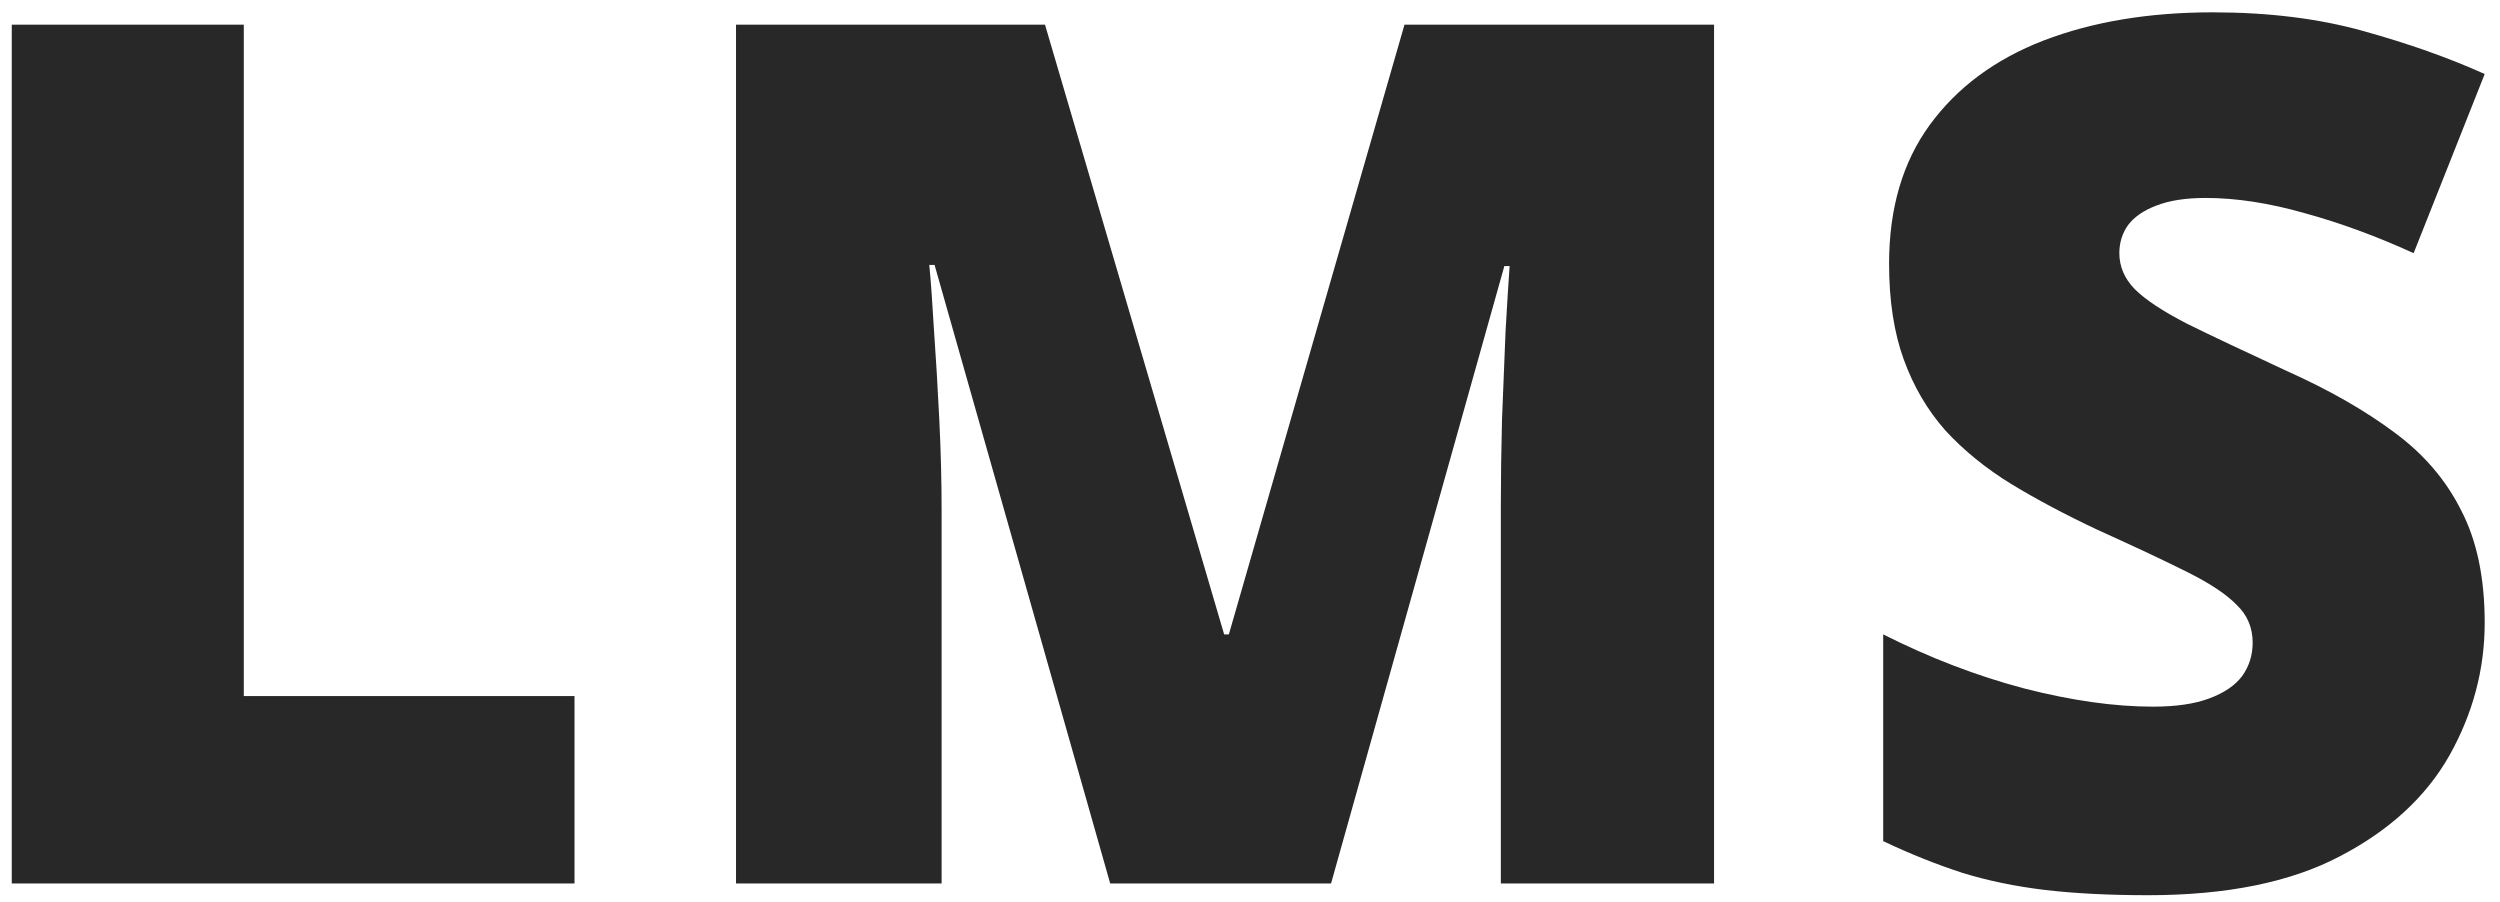 <svg width="133" height="48" viewBox="0 0 133 48" fill="none" xmlns="http://www.w3.org/2000/svg">
<path d="M0.626 47V1.312H12.97V37.031H30.564V47H0.626ZM59.062 47L49.719 14.094H49.438C49.521 14.948 49.604 16.104 49.688 17.562C49.792 19.021 49.885 20.594 49.969 22.281C50.052 23.969 50.094 25.594 50.094 27.156V47H39.156V1.312H55.594L65.125 33.75H65.375L74.719 1.312H91.188V47H79.844V26.969C79.844 25.531 79.865 23.99 79.906 22.344C79.969 20.677 80.031 19.115 80.094 17.656C80.177 16.177 80.25 15.01 80.312 14.156H80.031L70.812 47H59.062ZM132.186 33.125C132.186 35.604 131.561 37.958 130.311 40.188C129.061 42.396 127.113 44.188 124.467 45.562C121.842 46.938 118.447 47.625 114.28 47.625C112.197 47.625 110.363 47.531 108.78 47.344C107.217 47.156 105.759 46.854 104.405 46.438C103.051 46 101.645 45.438 100.186 44.75V33.75C102.665 35 105.165 35.958 107.686 36.625C110.207 37.271 112.488 37.594 114.53 37.594C115.759 37.594 116.759 37.448 117.53 37.156C118.322 36.865 118.905 36.469 119.28 35.969C119.655 35.448 119.842 34.854 119.842 34.188C119.842 33.396 119.561 32.729 118.999 32.188C118.457 31.625 117.582 31.042 116.374 30.438C115.165 29.833 113.572 29.083 111.592 28.188C109.905 27.396 108.374 26.583 106.999 25.75C105.645 24.917 104.478 23.969 103.499 22.906C102.54 21.823 101.801 20.562 101.28 19.125C100.759 17.688 100.499 15.99 100.499 14.031C100.499 11.094 101.217 8.635 102.655 6.656C104.113 4.656 106.134 3.156 108.717 2.156C111.322 1.156 114.322 0.656 117.717 0.656C120.697 0.656 123.374 0.99 125.749 1.656C128.145 2.323 130.29 3.083 132.186 3.938L128.405 13.469C126.447 12.573 124.52 11.865 122.624 11.344C120.728 10.802 118.967 10.531 117.342 10.531C116.28 10.531 115.405 10.667 114.717 10.938C114.051 11.188 113.551 11.531 113.217 11.969C112.905 12.406 112.749 12.906 112.749 13.469C112.749 14.177 113.02 14.812 113.561 15.375C114.124 15.938 115.051 16.552 116.342 17.219C117.655 17.865 119.436 18.708 121.686 19.75C123.915 20.75 125.811 21.833 127.374 23C128.936 24.146 130.124 25.531 130.936 27.156C131.77 28.76 132.186 30.75 132.186 33.125Z" fill="#282828"/>
</svg>
